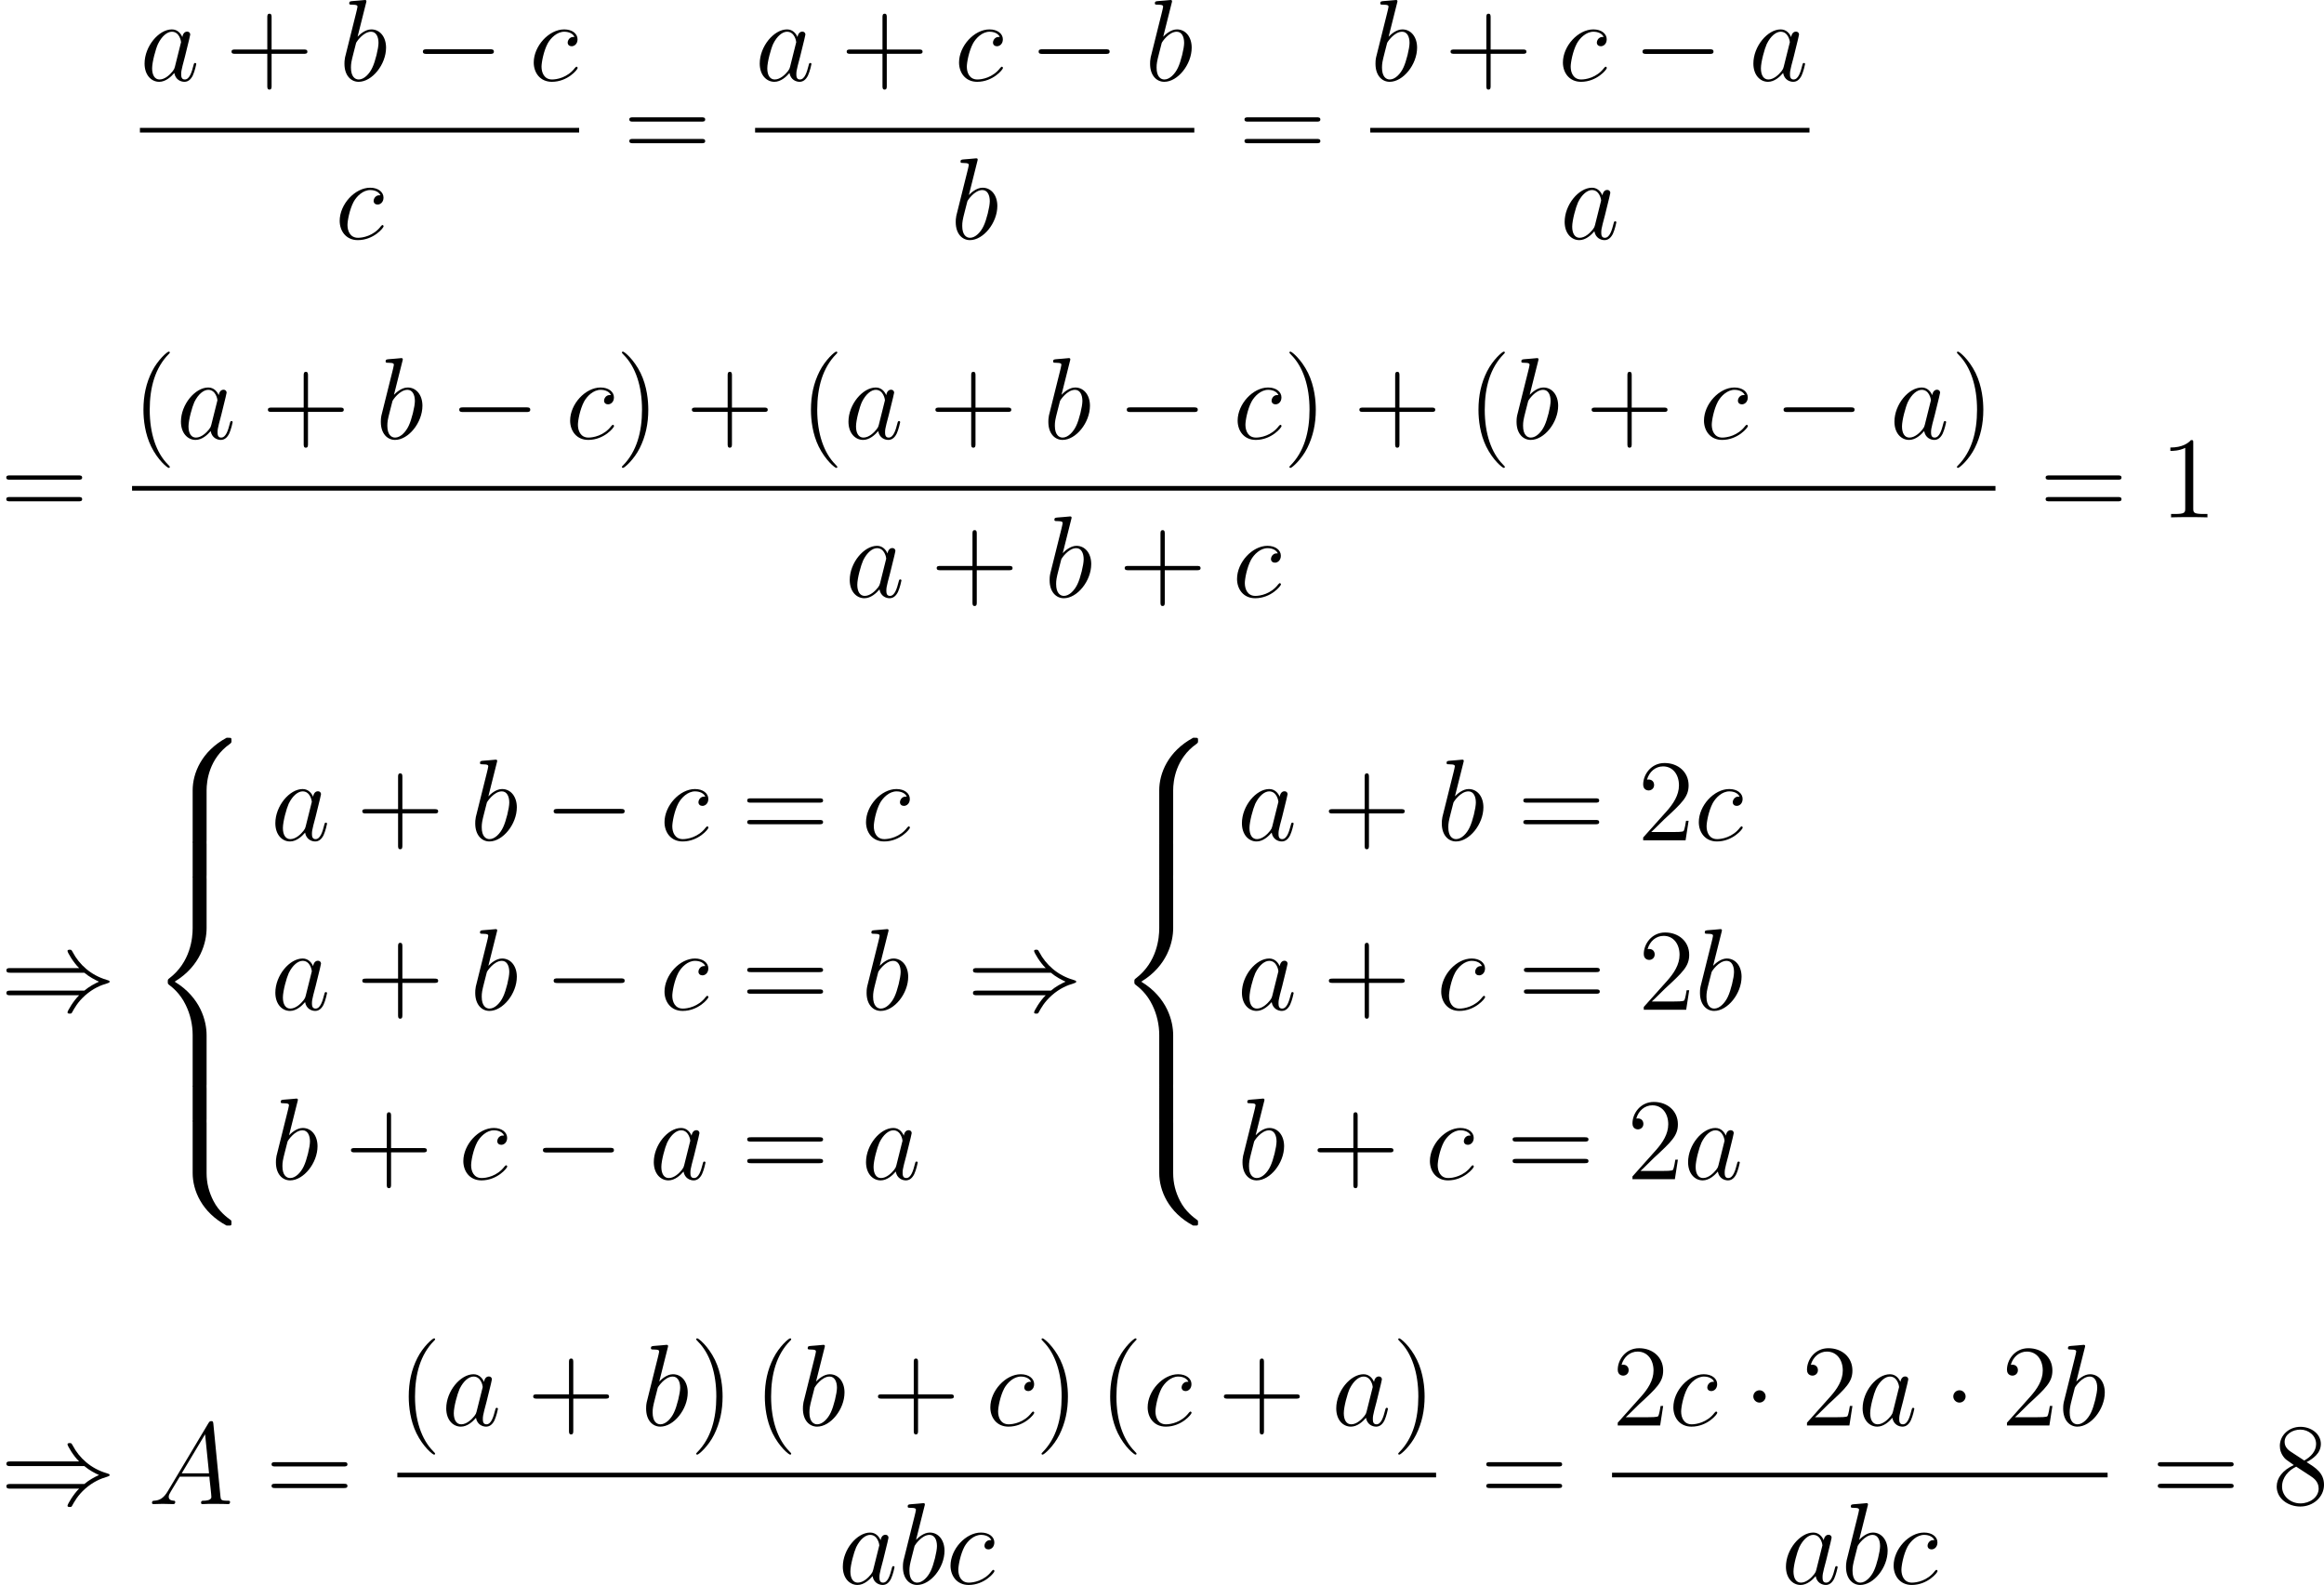 <?xml version='1.0'?>
<!-- This file was generated by dvisvgm 1.14.1 -->
<svg height='163.068pt' version='1.1' viewBox='109.248 66.755 239.109 163.068' width='239.109pt' xmlns='http://www.w3.org/2000/svg' xmlns:xlink='http://www.w3.org/1999/xlink'>
<defs>
<path d='M6.025 5.416C6.025 4.435 6.288 2.152 8.416 0.646C8.572 0.526 8.584 0.514 8.584 0.299C8.584 0.024 8.572 0.012 8.273 0.012H8.082C5.511 1.399 4.591 3.658 4.591 5.416V10.556C4.591 10.867 4.603 10.879 4.926 10.879H5.691C6.013 10.879 6.025 10.867 6.025 10.556V5.416Z' id='g0-56'/>
<path d='M8.273 10.748C8.572 10.748 8.584 10.736 8.584 10.461C8.584 10.246 8.572 10.234 8.524 10.198C8.153 9.923 7.293 9.313 6.731 8.213C6.265 7.305 6.025 6.384 6.025 5.344V0.203C6.025 -0.108 6.013 -0.12 5.691 -0.12H4.926C4.603 -0.12 4.591 -0.108 4.591 0.203V5.344C4.591 7.113 5.511 9.373 8.082 10.748H8.273Z' id='g0-58'/>
<path d='M4.591 21.316C4.591 21.627 4.603 21.639 4.926 21.639H5.691C6.013 21.639 6.025 21.627 6.025 21.316V16.271C6.025 14.824 5.416 12.386 2.738 10.76C5.44 9.122 6.025 6.659 6.025 5.248V0.203C6.025 -0.108 6.013 -0.12 5.691 -0.12H4.926C4.603 -0.12 4.591 -0.108 4.591 0.203V5.26C4.591 6.265 4.376 8.751 2.176 10.425C2.044 10.533 2.032 10.544 2.032 10.76S2.044 10.987 2.176 11.094C2.487 11.334 3.312 11.967 3.885 13.175C4.352 14.131 4.591 15.195 4.591 16.259V21.316Z' id='g0-60'/>
<path d='M6.025 0.203C6.025 -0.108 6.013 -0.12 5.691 -0.12H4.926C4.603 -0.12 4.591 -0.108 4.591 0.203V3.383C4.591 3.694 4.603 3.706 4.926 3.706H5.691C6.013 3.706 6.025 3.694 6.025 3.383V0.203Z' id='g0-62'/>
<path d='M7.878 -2.75C8.082 -2.75 8.297 -2.75 8.297 -2.989S8.082 -3.228 7.878 -3.228H1.411C1.207 -3.228 0.992 -3.228 0.992 -2.989S1.207 -2.75 1.411 -2.75H7.878Z' id='g1-0'/>
<path d='M2.295 -2.989C2.295 -3.335 2.008 -3.622 1.662 -3.622S1.028 -3.335 1.028 -2.989S1.315 -2.355 1.662 -2.355S2.295 -2.642 2.295 -2.989Z' id='g1-1'/>
<path d='M8.679 -3.909C9.182 -3.479 9.791 -3.168 10.186 -2.989C9.755 -2.798 9.17 -2.487 8.679 -2.068H1.088C0.885 -2.068 0.658 -2.068 0.658 -1.829S0.873 -1.59 1.076 -1.59H8.141C7.568 -1.04 6.946 0.012 6.946 0.167C6.946 0.299 7.101 0.299 7.173 0.299C7.269 0.299 7.352 0.299 7.4 0.203C7.651 -0.251 7.986 -0.885 8.763 -1.578C9.588 -2.307 10.389 -2.63 11.011 -2.809C11.214 -2.881 11.226 -2.893 11.25 -2.917C11.274 -2.929 11.274 -2.965 11.274 -2.989S11.274 -3.037 11.262 -3.061L11.226 -3.084C11.202 -3.096 11.19 -3.108 10.963 -3.18C9.349 -3.658 8.153 -4.746 7.484 -6.025C7.352 -6.265 7.34 -6.276 7.173 -6.276C7.101 -6.276 6.946 -6.276 6.946 -6.145C6.946 -5.99 7.556 -4.949 8.141 -4.388H1.076C0.873 -4.388 0.658 -4.388 0.658 -4.148S0.885 -3.909 1.088 -3.909H8.679Z' id='g1-41'/>
<path d='M3.885 2.905C3.885 2.869 3.885 2.845 3.682 2.642C2.487 1.435 1.817 -0.538 1.817 -2.977C1.817 -5.296 2.379 -7.293 3.766 -8.703C3.885 -8.811 3.885 -8.835 3.885 -8.871C3.885 -8.942 3.826 -8.966 3.778 -8.966C3.622 -8.966 2.642 -8.106 2.056 -6.934C1.447 -5.727 1.172 -4.447 1.172 -2.977C1.172 -1.913 1.339 -0.49 1.961 0.789C2.666 2.224 3.646 3.001 3.778 3.001C3.826 3.001 3.885 2.977 3.885 2.905Z' id='g3-40'/>
<path d='M3.371 -2.977C3.371 -3.885 3.252 -5.368 2.582 -6.755C1.877 -8.189 0.897 -8.966 0.765 -8.966C0.717 -8.966 0.658 -8.942 0.658 -8.871C0.658 -8.835 0.658 -8.811 0.861 -8.608C2.056 -7.4 2.726 -5.428 2.726 -2.989C2.726 -0.669 2.164 1.327 0.777 2.738C0.658 2.845 0.658 2.869 0.658 2.905C0.658 2.977 0.717 3.001 0.765 3.001C0.921 3.001 1.901 2.14 2.487 0.968C3.096 -0.251 3.371 -1.542 3.371 -2.977Z' id='g3-41'/>
<path d='M4.77 -2.762H8.07C8.237 -2.762 8.452 -2.762 8.452 -2.977C8.452 -3.204 8.249 -3.204 8.07 -3.204H4.77V-6.504C4.77 -6.671 4.77 -6.886 4.555 -6.886C4.328 -6.886 4.328 -6.683 4.328 -6.504V-3.204H1.028C0.861 -3.204 0.646 -3.204 0.646 -2.989C0.646 -2.762 0.849 -2.762 1.028 -2.762H4.328V0.538C4.328 0.705 4.328 0.921 4.543 0.921C4.77 0.921 4.77 0.717 4.77 0.538V-2.762Z' id='g3-43'/>
<path d='M3.443 -7.663C3.443 -7.938 3.443 -7.95 3.204 -7.95C2.917 -7.627 2.319 -7.185 1.088 -7.185V-6.838C1.363 -6.838 1.961 -6.838 2.618 -7.149V-0.921C2.618 -0.49 2.582 -0.347 1.53 -0.347H1.16V0C1.482 -0.024 2.642 -0.024 3.037 -0.024S4.579 -0.024 4.902 0V-0.347H4.531C3.479 -0.347 3.443 -0.49 3.443 -0.921V-7.663Z' id='g3-49'/>
<path d='M5.26 -2.008H4.997C4.961 -1.805 4.866 -1.148 4.746 -0.956C4.663 -0.849 3.981 -0.849 3.622 -0.849H1.411C1.734 -1.124 2.463 -1.889 2.774 -2.176C4.591 -3.85 5.26 -4.471 5.26 -5.655C5.26 -7.03 4.172 -7.95 2.786 -7.95S0.586 -6.767 0.586 -5.738C0.586 -5.129 1.112 -5.129 1.148 -5.129C1.399 -5.129 1.71 -5.308 1.71 -5.691C1.71 -6.025 1.482 -6.253 1.148 -6.253C1.04 -6.253 1.016 -6.253 0.98 -6.241C1.207 -7.054 1.853 -7.603 2.63 -7.603C3.646 -7.603 4.268 -6.755 4.268 -5.655C4.268 -4.639 3.682 -3.754 3.001 -2.989L0.586 -0.287V0H4.949L5.26 -2.008Z' id='g3-50'/>
<path d='M3.563 -4.316C4.16 -4.639 5.033 -5.189 5.033 -6.193C5.033 -7.233 4.029 -7.95 2.929 -7.95C1.745 -7.95 0.813 -7.077 0.813 -5.99C0.813 -5.583 0.933 -5.177 1.267 -4.77C1.399 -4.615 1.411 -4.603 2.248 -4.017C1.088 -3.479 0.49 -2.678 0.49 -1.805C0.49 -0.538 1.698 0.251 2.917 0.251C4.244 0.251 5.356 -0.729 5.356 -1.985C5.356 -3.204 4.495 -3.742 3.563 -4.316ZM1.937 -5.392C1.781 -5.499 1.303 -5.81 1.303 -6.396C1.303 -7.173 2.116 -7.663 2.917 -7.663C3.778 -7.663 4.543 -7.042 4.543 -6.181C4.543 -5.452 4.017 -4.866 3.324 -4.483L1.937 -5.392ZM2.499 -3.85L3.945 -2.905C4.256 -2.702 4.806 -2.331 4.806 -1.602C4.806 -0.693 3.885 -0.072 2.929 -0.072C1.913 -0.072 1.04 -0.813 1.04 -1.805C1.04 -2.738 1.722 -3.491 2.499 -3.85Z' id='g3-56'/>
<path d='M8.07 -3.873C8.237 -3.873 8.452 -3.873 8.452 -4.089C8.452 -4.316 8.249 -4.316 8.07 -4.316H1.028C0.861 -4.316 0.646 -4.316 0.646 -4.101C0.646 -3.873 0.849 -3.873 1.028 -3.873H8.07ZM8.07 -1.65C8.237 -1.65 8.452 -1.65 8.452 -1.865C8.452 -2.092 8.249 -2.092 8.07 -2.092H1.028C0.861 -2.092 0.646 -2.092 0.646 -1.877C0.646 -1.65 0.849 -1.65 1.028 -1.65H8.07Z' id='g3-61'/>
<path d='M2.032 -1.327C1.614 -0.622 1.207 -0.383 0.634 -0.347C0.502 -0.335 0.406 -0.335 0.406 -0.12C0.406 -0.048 0.466 0 0.55 0C0.765 0 1.303 -0.024 1.518 -0.024C1.865 -0.024 2.248 0 2.582 0C2.654 0 2.798 0 2.798 -0.227C2.798 -0.335 2.702 -0.347 2.63 -0.347C2.355 -0.371 2.128 -0.466 2.128 -0.753C2.128 -0.921 2.2 -1.052 2.355 -1.315L3.264 -2.821H6.312C6.324 -2.714 6.324 -2.618 6.336 -2.511C6.372 -2.2 6.516 -0.956 6.516 -0.729C6.516 -0.371 5.906 -0.347 5.715 -0.347C5.583 -0.347 5.452 -0.347 5.452 -0.132C5.452 0 5.559 0 5.631 0C5.834 0 6.073 -0.024 6.276 -0.024H6.958C7.687 -0.024 8.213 0 8.225 0C8.309 0 8.44 0 8.44 -0.227C8.44 -0.347 8.333 -0.347 8.153 -0.347C7.496 -0.347 7.484 -0.454 7.448 -0.813L6.719 -8.273C6.695 -8.512 6.647 -8.536 6.516 -8.536C6.396 -8.536 6.324 -8.512 6.217 -8.333L2.032 -1.327ZM3.467 -3.168L5.87 -7.185L6.276 -3.168H3.467Z' id='g2-65'/>
<path d='M3.599 -1.423C3.539 -1.219 3.539 -1.196 3.371 -0.968C3.108 -0.634 2.582 -0.12 2.02 -0.12C1.53 -0.12 1.255 -0.562 1.255 -1.267C1.255 -1.925 1.626 -3.264 1.853 -3.766C2.26 -4.603 2.821 -5.033 3.288 -5.033C4.077 -5.033 4.232 -4.053 4.232 -3.957C4.232 -3.945 4.196 -3.79 4.184 -3.766L3.599 -1.423ZM4.364 -4.483C4.232 -4.794 3.909 -5.272 3.288 -5.272C1.937 -5.272 0.478 -3.527 0.478 -1.757C0.478 -0.574 1.172 0.12 1.985 0.12C2.642 0.12 3.204 -0.395 3.539 -0.789C3.658 -0.084 4.22 0.12 4.579 0.12S5.224 -0.096 5.44 -0.526C5.631 -0.933 5.798 -1.662 5.798 -1.71C5.798 -1.769 5.75 -1.817 5.679 -1.817C5.571 -1.817 5.559 -1.757 5.511 -1.578C5.332 -0.873 5.105 -0.12 4.615 -0.12C4.268 -0.12 4.244 -0.43 4.244 -0.669C4.244 -0.944 4.28 -1.076 4.388 -1.542C4.471 -1.841 4.531 -2.104 4.627 -2.451C5.069 -4.244 5.177 -4.674 5.177 -4.746C5.177 -4.914 5.045 -5.045 4.866 -5.045C4.483 -5.045 4.388 -4.627 4.364 -4.483Z' id='g2-97'/>
<path d='M2.762 -7.998C2.774 -8.046 2.798 -8.118 2.798 -8.177C2.798 -8.297 2.678 -8.297 2.654 -8.297C2.642 -8.297 2.212 -8.261 1.997 -8.237C1.793 -8.225 1.614 -8.201 1.399 -8.189C1.112 -8.165 1.028 -8.153 1.028 -7.938C1.028 -7.819 1.148 -7.819 1.267 -7.819C1.877 -7.819 1.877 -7.711 1.877 -7.592C1.877 -7.508 1.781 -7.161 1.734 -6.946L1.447 -5.798C1.327 -5.32 0.646 -2.606 0.598 -2.391C0.538 -2.092 0.538 -1.889 0.538 -1.734C0.538 -0.514 1.219 0.12 1.997 0.12C3.383 0.12 4.818 -1.662 4.818 -3.395C4.818 -4.495 4.196 -5.272 3.3 -5.272C2.678 -5.272 2.116 -4.758 1.889 -4.519L2.762 -7.998ZM2.008 -0.12C1.626 -0.12 1.207 -0.406 1.207 -1.339C1.207 -1.734 1.243 -1.961 1.459 -2.798C1.494 -2.953 1.686 -3.718 1.734 -3.873C1.757 -3.969 2.463 -5.033 3.276 -5.033C3.802 -5.033 4.041 -4.507 4.041 -3.885C4.041 -3.312 3.706 -1.961 3.407 -1.339C3.108 -0.693 2.558 -0.12 2.008 -0.12Z' id='g2-98'/>
<path d='M4.674 -4.495C4.447 -4.495 4.34 -4.495 4.172 -4.352C4.101 -4.292 3.969 -4.113 3.969 -3.921C3.969 -3.682 4.148 -3.539 4.376 -3.539C4.663 -3.539 4.985 -3.778 4.985 -4.256C4.985 -4.83 4.435 -5.272 3.61 -5.272C2.044 -5.272 0.478 -3.563 0.478 -1.865C0.478 -0.825 1.124 0.12 2.343 0.12C3.969 0.12 4.997 -1.148 4.997 -1.303C4.997 -1.375 4.926 -1.435 4.878 -1.435C4.842 -1.435 4.83 -1.423 4.722 -1.315C3.957 -0.299 2.821 -0.12 2.367 -0.12C1.542 -0.12 1.279 -0.837 1.279 -1.435C1.279 -1.853 1.482 -3.013 1.913 -3.826C2.224 -4.388 2.869 -5.033 3.622 -5.033C3.778 -5.033 4.435 -5.009 4.674 -4.495Z' id='g2-99'/>
</defs>
<g id='page1'>
<use x='123.644' xlink:href='#g2-97' y='75.052'/>
<use x='132.422' xlink:href='#g3-43' y='75.052'/>
<use x='144.15' xlink:href='#g2-98' y='75.052'/>
<use x='151.765' xlink:href='#g1-0' y='75.052'/>
<use x='163.685' xlink:href='#g2-99' y='75.052'/>
<rect height='0.478' width='45.19' x='123.644' y='79.912'/>
<use x='143.72' xlink:href='#g2-99' y='91.34'/>
<use x='173.35' xlink:href='#g3-61' y='83.14'/>
<use x='186.937' xlink:href='#g2-97' y='75.052'/>
<use x='195.716' xlink:href='#g3-43' y='75.052'/>
<use x='207.443' xlink:href='#g2-99' y='75.052'/>
<use x='215.119' xlink:href='#g1-0' y='75.052'/>
<use x='227.039' xlink:href='#g2-98' y='75.052'/>
<rect height='0.478' width='45.19' x='186.937' y='79.912'/>
<use x='207.043' xlink:href='#g2-98' y='91.34'/>
<use x='236.643' xlink:href='#g3-61' y='83.14'/>
<use x='250.23' xlink:href='#g2-98' y='75.052'/>
<use x='257.845' xlink:href='#g3-43' y='75.052'/>
<use x='269.573' xlink:href='#g2-99' y='75.052'/>
<use x='277.248' xlink:href='#g1-0' y='75.052'/>
<use x='289.169' xlink:href='#g2-97' y='75.052'/>
<rect height='0.478' width='45.19' x='250.23' y='79.912'/>
<use x='269.752' xlink:href='#g2-97' y='91.34'/>
<use x='109.248' xlink:href='#g3-61' y='119.983'/>
<use x='122.835' xlink:href='#g3-40' y='111.895'/>
<use x='127.387' xlink:href='#g2-97' y='111.895'/>
<use x='136.166' xlink:href='#g3-43' y='111.895'/>
<use x='147.893' xlink:href='#g2-98' y='111.895'/>
<use x='155.508' xlink:href='#g1-0' y='111.895'/>
<use x='167.429' xlink:href='#g2-99' y='111.895'/>
<use x='172.577' xlink:href='#g3-41' y='111.895'/>
<use x='179.786' xlink:href='#g3-43' y='111.895'/>
<use x='191.513' xlink:href='#g3-40' y='111.895'/>
<use x='196.066' xlink:href='#g2-97' y='111.895'/>
<use x='204.844' xlink:href='#g3-43' y='111.895'/>
<use x='216.572' xlink:href='#g2-98' y='111.895'/>
<use x='224.187' xlink:href='#g1-0' y='111.895'/>
<use x='236.107' xlink:href='#g2-99' y='111.895'/>
<use x='241.255' xlink:href='#g3-41' y='111.895'/>
<use x='248.464' xlink:href='#g3-43' y='111.895'/>
<use x='260.192' xlink:href='#g3-40' y='111.895'/>
<use x='264.744' xlink:href='#g2-98' y='111.895'/>
<use x='272.359' xlink:href='#g3-43' y='111.895'/>
<use x='284.087' xlink:href='#g2-99' y='111.895'/>
<use x='291.762' xlink:href='#g1-0' y='111.895'/>
<use x='303.683' xlink:href='#g2-97' y='111.895'/>
<use x='309.934' xlink:href='#g3-41' y='111.895'/>
<rect height='0.478' width='191.719' x='122.835' y='116.755'/>
<use x='196.197' xlink:href='#g2-97' y='128.184'/>
<use x='204.975' xlink:href='#g3-43' y='128.184'/>
<use x='216.703' xlink:href='#g2-98' y='128.184'/>
<use x='224.318' xlink:href='#g3-43' y='128.184'/>
<use x='236.045' xlink:href='#g2-99' y='128.184'/>
<use x='319.071' xlink:href='#g3-61' y='119.983'/>
<use x='331.462' xlink:href='#g3-49' y='119.983'/>
<use x='109.248' xlink:href='#g1-41' y='170.743'/>
<use x='124.479' xlink:href='#g0-56' y='142.648'/>
<use x='124.479' xlink:href='#g0-62' y='153.408'/>
<use x='124.479' xlink:href='#g0-60' y='156.994'/>
<use x='124.479' xlink:href='#g0-62' y='178.514'/>
<use x='124.479' xlink:href='#g0-58' y='182.1'/>
<use x='137.099' xlink:href='#g2-97' y='153.208'/>
<use x='145.877' xlink:href='#g3-43' y='153.208'/>
<use x='157.605' xlink:href='#g2-98' y='153.208'/>
<use x='165.22' xlink:href='#g1-0' y='153.208'/>
<use x='177.14' xlink:href='#g2-99' y='153.208'/>
<use x='185.48' xlink:href='#g3-61' y='153.208'/>
<use x='197.872' xlink:href='#g2-99' y='153.208'/>
<use x='137.099' xlink:href='#g2-97' y='170.643'/>
<use x='145.877' xlink:href='#g3-43' y='170.643'/>
<use x='157.605' xlink:href='#g2-98' y='170.643'/>
<use x='165.22' xlink:href='#g1-0' y='170.643'/>
<use x='177.14' xlink:href='#g2-99' y='170.643'/>
<use x='185.48' xlink:href='#g3-61' y='170.643'/>
<use x='197.872' xlink:href='#g2-98' y='170.643'/>
<use x='137.099' xlink:href='#g2-98' y='188.078'/>
<use x='144.714' xlink:href='#g3-43' y='188.078'/>
<use x='156.441' xlink:href='#g2-99' y='188.078'/>
<use x='164.117' xlink:href='#g1-0' y='188.078'/>
<use x='176.037' xlink:href='#g2-97' y='188.078'/>
<use x='185.48' xlink:href='#g3-61' y='188.078'/>
<use x='197.872' xlink:href='#g2-97' y='188.078'/>
<use x='208.696' xlink:href='#g1-41' y='170.743'/>
<use x='223.927' xlink:href='#g0-56' y='142.648'/>
<use x='223.927' xlink:href='#g0-62' y='153.408'/>
<use x='223.927' xlink:href='#g0-60' y='156.994'/>
<use x='223.927' xlink:href='#g0-62' y='178.514'/>
<use x='223.927' xlink:href='#g0-58' y='182.1'/>
<use x='236.547' xlink:href='#g2-97' y='153.208'/>
<use x='245.325' xlink:href='#g3-43' y='153.208'/>
<use x='257.053' xlink:href='#g2-98' y='153.208'/>
<use x='265.332' xlink:href='#g3-61' y='153.208'/>
<use x='277.723' xlink:href='#g3-50' y='153.208'/>
<use x='283.555' xlink:href='#g2-99' y='153.208'/>
<use x='236.547' xlink:href='#g2-97' y='170.643'/>
<use x='245.325' xlink:href='#g3-43' y='170.643'/>
<use x='257.053' xlink:href='#g2-99' y='170.643'/>
<use x='265.393' xlink:href='#g3-61' y='170.643'/>
<use x='277.784' xlink:href='#g3-50' y='170.643'/>
<use x='283.615' xlink:href='#g2-98' y='170.643'/>
<use x='236.547' xlink:href='#g2-98' y='188.078'/>
<use x='244.162' xlink:href='#g3-43' y='188.078'/>
<use x='255.889' xlink:href='#g2-99' y='188.078'/>
<use x='264.229' xlink:href='#g3-61' y='188.078'/>
<use x='276.621' xlink:href='#g3-50' y='188.078'/>
<use x='282.452' xlink:href='#g2-97' y='188.078'/>
<use x='109.248' xlink:href='#g1-41' y='221.503'/>
<use x='124.479' xlink:href='#g2-65' y='221.503'/>
<use x='136.543' xlink:href='#g3-61' y='221.503'/>
<use x='150.13' xlink:href='#g3-40' y='213.415'/>
<use x='154.682' xlink:href='#g2-97' y='213.415'/>
<use x='163.461' xlink:href='#g3-43' y='213.415'/>
<use x='175.188' xlink:href='#g2-98' y='213.415'/>
<use x='180.222' xlink:href='#g3-41' y='213.415'/>
<use x='186.767' xlink:href='#g3-40' y='213.415'/>
<use x='191.319' xlink:href='#g2-98' y='213.415'/>
<use x='198.934' xlink:href='#g3-43' y='213.415'/>
<use x='210.662' xlink:href='#g2-99' y='213.415'/>
<use x='215.752' xlink:href='#g3-41' y='213.415'/>
<use x='222.297' xlink:href='#g3-40' y='213.415'/>
<use x='226.849' xlink:href='#g2-99' y='213.415'/>
<use x='234.525' xlink:href='#g3-43' y='213.415'/>
<use x='246.252' xlink:href='#g2-97' y='213.415'/>
<use x='252.45' xlink:href='#g3-41' y='213.415'/>
<rect height='0.478' width='106.873' x='150.13' y='218.275'/>
<use x='195.486' xlink:href='#g2-97' y='229.703'/>
<use x='201.608' xlink:href='#g2-98' y='229.703'/>
<use x='206.567' xlink:href='#g2-99' y='229.703'/>
<use x='261.519' xlink:href='#g3-61' y='221.503'/>
<use x='275.106' xlink:href='#g3-50' y='213.415'/>
<use x='280.937' xlink:href='#g2-99' y='213.415'/>
<use x='288.613' xlink:href='#g1-1' y='213.415'/>
<use x='294.578' xlink:href='#g3-50' y='213.415'/>
<use x='300.409' xlink:href='#g2-97' y='213.415'/>
<use x='309.188' xlink:href='#g1-1' y='213.415'/>
<use x='315.153' xlink:href='#g3-50' y='213.415'/>
<use x='320.984' xlink:href='#g2-98' y='213.415'/>
<rect height='0.478' width='50.987' x='275.106' y='218.275'/>
<use x='292.52' xlink:href='#g2-97' y='229.703'/>
<use x='298.642' xlink:href='#g2-98' y='229.703'/>
<use x='303.6' xlink:href='#g2-99' y='229.703'/>
<use x='330.61' xlink:href='#g3-61' y='221.503'/>
<use x='343.001' xlink:href='#g3-56' y='221.503'/>
</g>
</svg>
